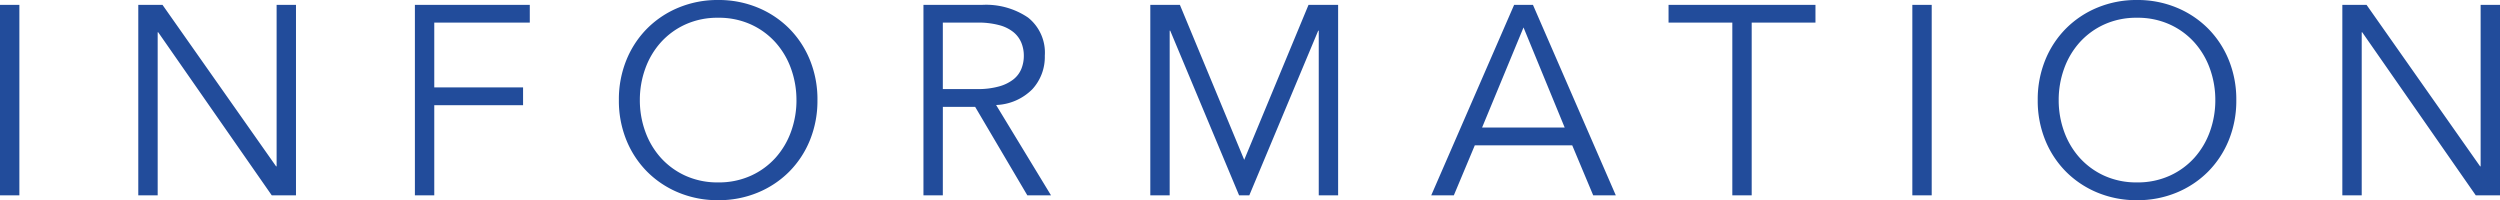 <svg xmlns="http://www.w3.org/2000/svg" width="353.058" height="28.272" viewBox="0 0 353.058 28.272"><path d="M-173.793,0h-2.736V-26.9h2.736Zm36.252-4.1h.076V-26.9h2.736V0h-3.42l-16.036-23.028h-.076V0H-157V-26.9h3.42ZM-115.2,0h-2.736V-26.9h16.226V-24.4H-115.2v9.158h12.54v2.508H-115.2Zm51.148-13.452a12.958,12.958,0,0,0-.76-4.427,11.2,11.2,0,0,0-2.185-3.705,10.524,10.524,0,0,0-3.477-2.546,10.91,10.91,0,0,0-4.636-.95,10.91,10.91,0,0,0-4.636.95,10.524,10.524,0,0,0-3.477,2.546,11.2,11.2,0,0,0-2.185,3.705,12.958,12.958,0,0,0-.76,4.427,12.958,12.958,0,0,0,.76,4.427,11.2,11.2,0,0,0,2.185,3.7,10.524,10.524,0,0,0,3.477,2.546,10.91,10.91,0,0,0,4.636.95,10.91,10.91,0,0,0,4.636-.95A10.524,10.524,0,0,0-66.994-5.32a11.2,11.2,0,0,0,2.185-3.7A12.958,12.958,0,0,0-64.049-13.452Zm2.964,0A14.73,14.73,0,0,1-62.149-7.79a13.512,13.512,0,0,1-2.945,4.465A13.56,13.56,0,0,1-69.54-.38,14.385,14.385,0,0,1-75.107.684,14.385,14.385,0,0,1-80.674-.38,13.56,13.56,0,0,1-85.12-3.325,13.512,13.512,0,0,1-88.065-7.79a14.73,14.73,0,0,1-1.064-5.662,14.73,14.73,0,0,1,1.064-5.662,13.512,13.512,0,0,1,2.945-4.465,13.56,13.56,0,0,1,4.446-2.945,14.385,14.385,0,0,1,5.567-1.064,14.385,14.385,0,0,1,5.567,1.064,13.56,13.56,0,0,1,4.446,2.945,13.512,13.512,0,0,1,2.945,4.465A14.73,14.73,0,0,1-61.085-13.452Zm17.708-1.558h4.864a10.943,10.943,0,0,0,3.1-.38A5.754,5.754,0,0,0-33.383-16.4a3.675,3.675,0,0,0,1.1-1.482,4.916,4.916,0,0,0,.342-1.843,4.815,4.815,0,0,0-.342-1.805,3.82,3.82,0,0,0-1.1-1.5,5.36,5.36,0,0,0-2.033-1.007,11.486,11.486,0,0,0-3.1-.361h-4.864Zm0,15.01h-2.736V-26.9h8.284a10.549,10.549,0,0,1,6.479,1.786,6.319,6.319,0,0,1,2.375,5.4,6.724,6.724,0,0,1-1.767,4.731,7.59,7.59,0,0,1-5.111,2.223L-28.1,0h-3.344l-7.372-12.5h-4.56ZM-.817-5.016,8.265-26.9h4.18V0H9.709V-23.256H9.633L-.1,0H-1.539l-9.728-23.256h-.076V0h-2.736V-26.9H-9.9Zm33.592-4.56H44.441L38.627-23.712ZM28.785,0H25.593L37.3-26.9h2.66L51.661,0H48.469L45.505-7.068H31.749ZM70.851,0H68.115V-24.4H59.109V-26.9H79.857V-24.4H70.851ZM96.273,0H93.537V-26.9h2.736Zm40.052-13.452a12.958,12.958,0,0,0-.76-4.427,11.2,11.2,0,0,0-2.185-3.705A10.524,10.524,0,0,0,129.9-24.13a10.91,10.91,0,0,0-4.636-.95,10.91,10.91,0,0,0-4.636.95,10.524,10.524,0,0,0-3.477,2.546,11.2,11.2,0,0,0-2.185,3.705,12.958,12.958,0,0,0-.76,4.427,12.958,12.958,0,0,0,.76,4.427,11.2,11.2,0,0,0,2.185,3.7,10.524,10.524,0,0,0,3.477,2.546,10.91,10.91,0,0,0,4.636.95,10.91,10.91,0,0,0,4.636-.95A10.524,10.524,0,0,0,133.38-5.32a11.2,11.2,0,0,0,2.185-3.7A12.958,12.958,0,0,0,136.325-13.452Zm2.964,0a14.73,14.73,0,0,1-1.064,5.662,13.512,13.512,0,0,1-2.945,4.465A13.56,13.56,0,0,1,130.834-.38,14.385,14.385,0,0,1,125.267.684,14.385,14.385,0,0,1,119.7-.38a13.56,13.56,0,0,1-4.446-2.945,13.512,13.512,0,0,1-2.945-4.465,14.73,14.73,0,0,1-1.064-5.662,14.73,14.73,0,0,1,1.064-5.662,13.512,13.512,0,0,1,2.945-4.465,13.56,13.56,0,0,1,4.446-2.945,14.385,14.385,0,0,1,5.567-1.064,14.385,14.385,0,0,1,5.567,1.064,13.56,13.56,0,0,1,4.446,2.945,13.512,13.512,0,0,1,2.945,4.465A14.73,14.73,0,0,1,139.289-13.452ZM173.717-4.1h.076V-26.9h2.736V0h-3.42L157.073-23.028H157V0h-2.736V-26.9h3.42Z" transform="translate(176.529 27.588)" fill="#224c9b"/></svg>